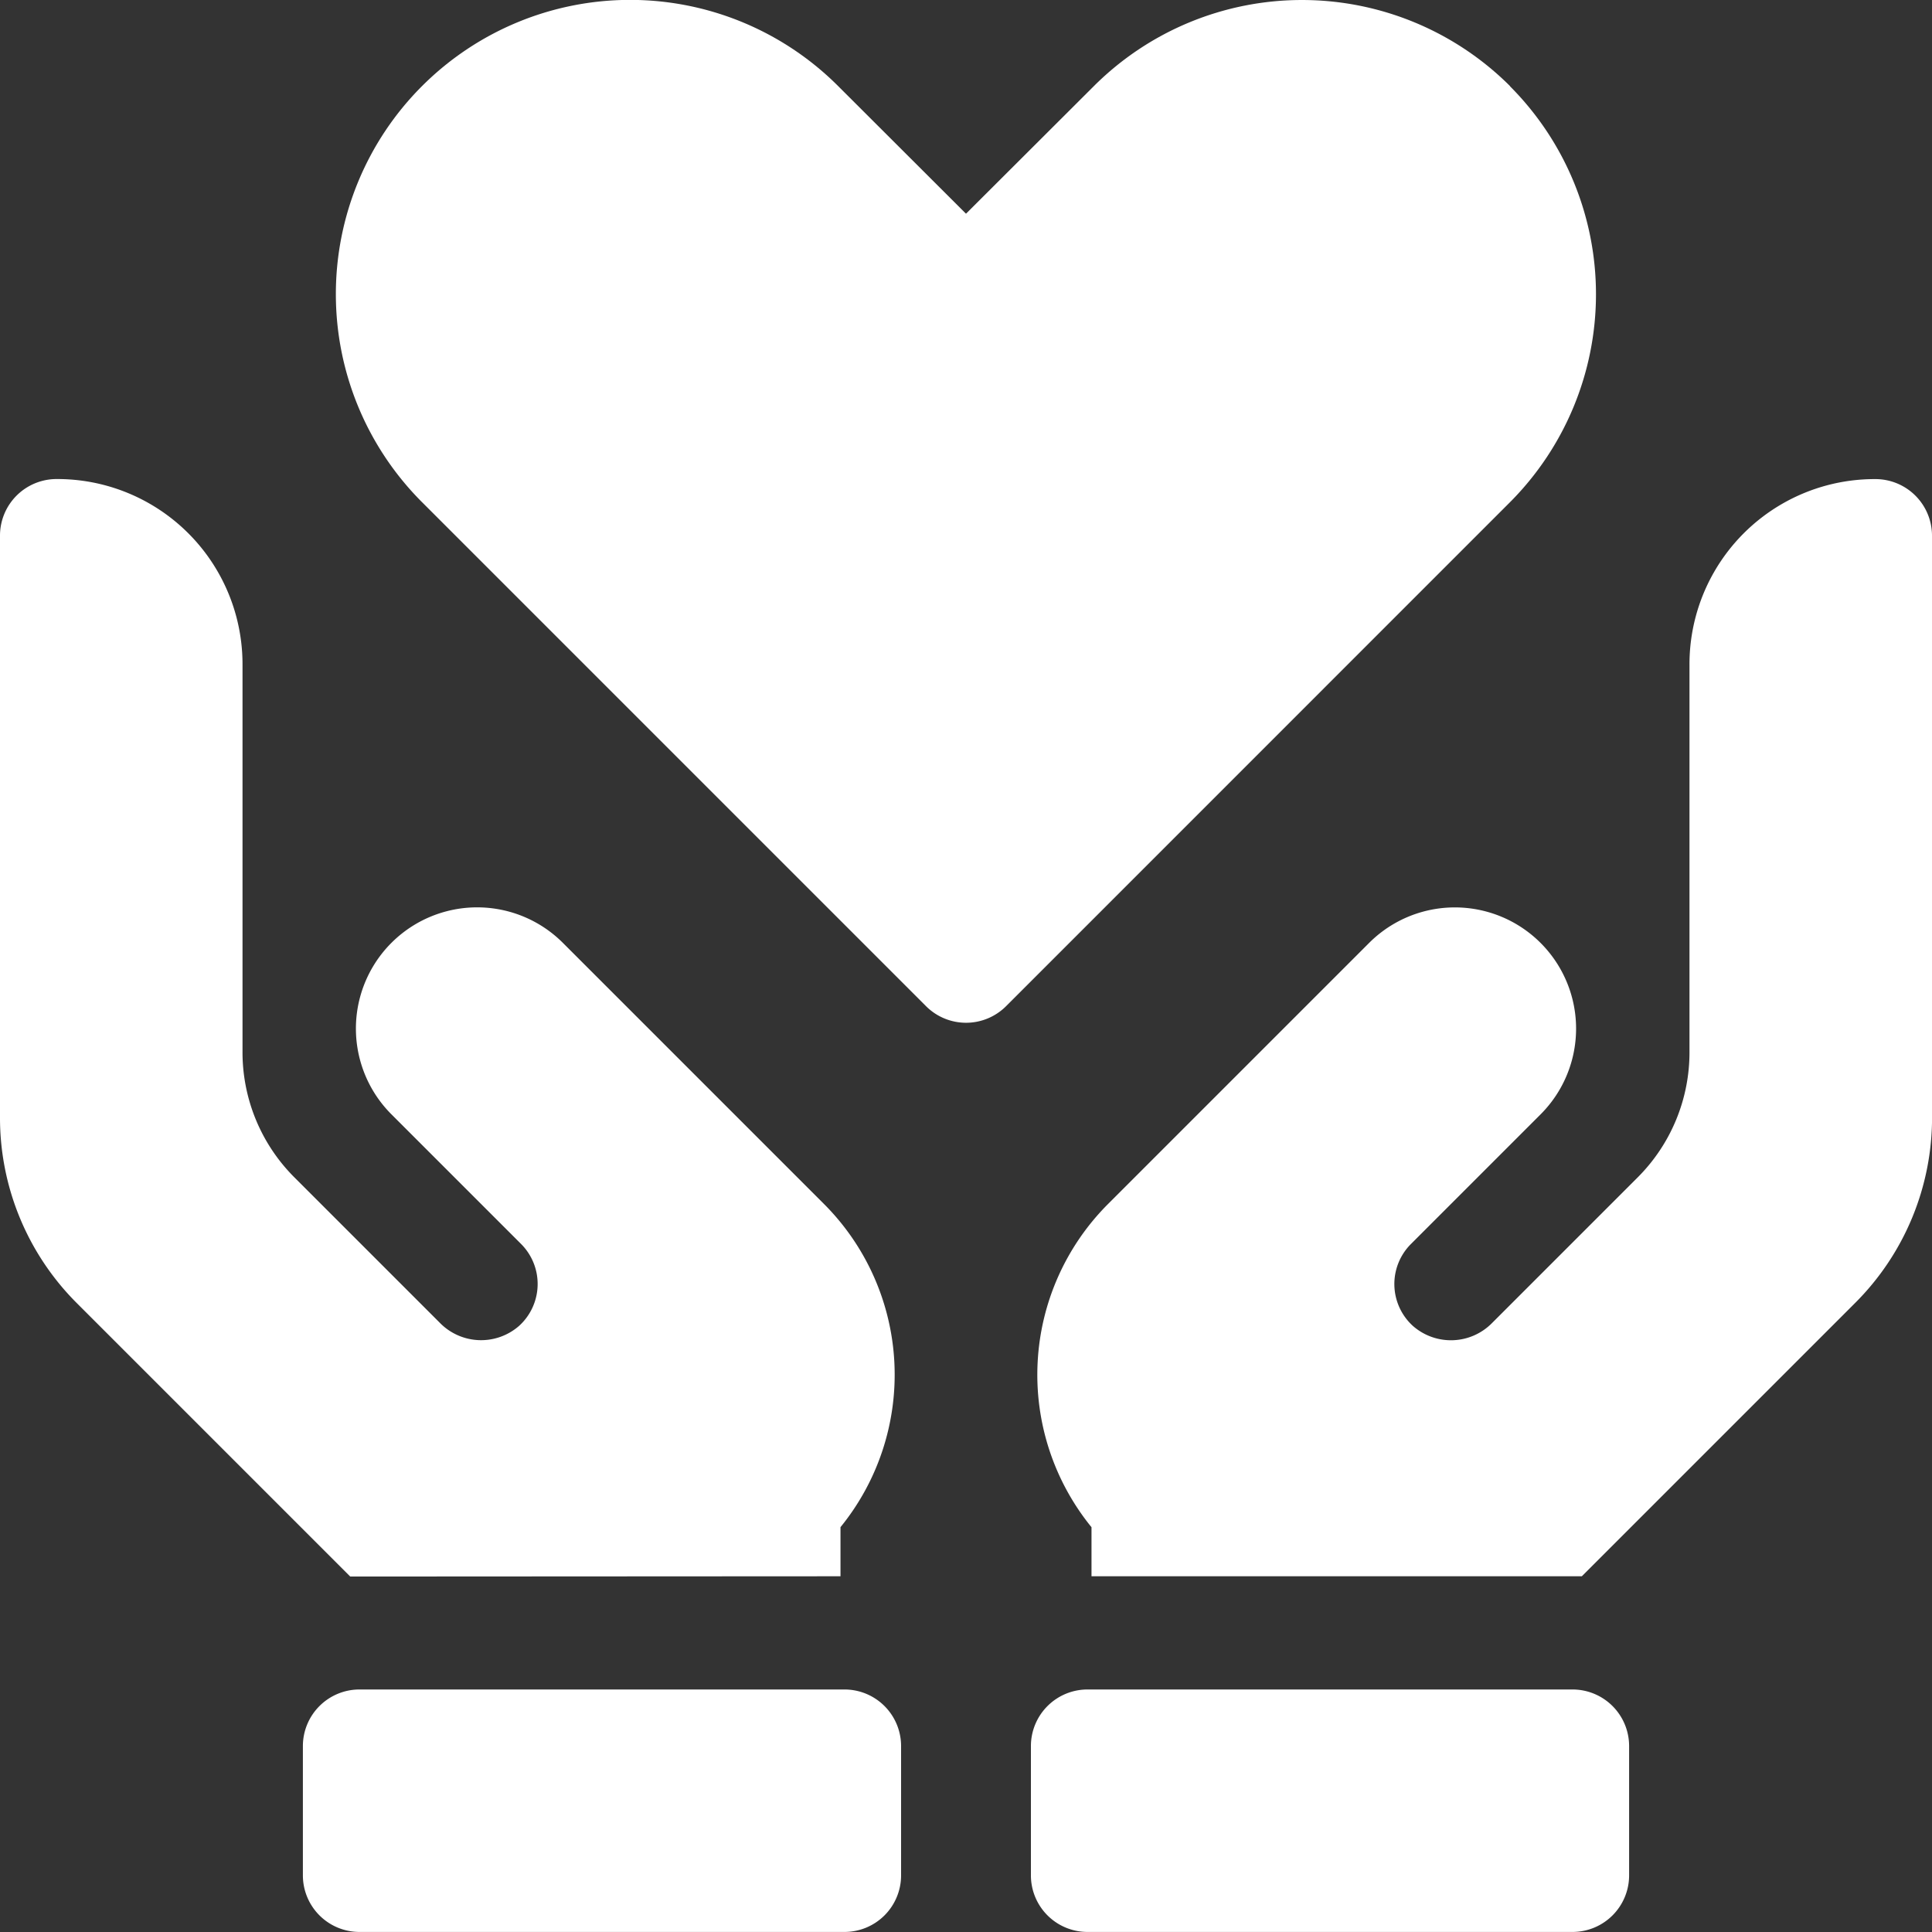 <svg xmlns="http://www.w3.org/2000/svg" width="36.16" height="36.16" viewBox="0 0 36.16 36.16"><rect x="0" y="0" width="36.16" height="36.16" fill="#333333" stroke="none"/><g id="Group_36147" data-name="Group 36147" transform="translate(0 0)"><path id="Path_8553" data-name="Path 8553" d="M111.034,1.61a5.512,5.512,0,0,0-7.786,0L100.853,4,98.459,1.61A5.505,5.505,0,0,0,90.673,9.4l9.431,9.431a1.059,1.059,0,0,0,1.5,0L111.034,9.4a5.512,5.512,0,0,0,0-7.786Z" transform="translate(-82.773)" fill="#ffffff"></path><path id="Path_8554" data-name="Path 8554" d="M15.731,147.505v-.919a4.521,4.521,0,0,0-.31-6.05l-4.886-4.886a2.269,2.269,0,0,0-3.209,3.209l2.426,2.426a1.059,1.059,0,0,1-.037,1.534,1.079,1.079,0,0,1-1.482-.057l-2.719-2.719a3.308,3.308,0,0,1-.975-2.353v-7.246a3.465,3.465,0,0,0-3.472-3.475A1.059,1.059,0,0,0,0,128.029v10.878A4.9,4.9,0,0,0,1.445,142.4l5.11,5.11Z" transform="translate(0 -118.003)" fill="#ffffff"></path><path id="Path_8555" data-name="Path 8555" d="M90.409,447.733H81.331a1.059,1.059,0,0,0-1.059,1.059v2.42a1.059,1.059,0,0,0,1.059,1.059h9.078a1.059,1.059,0,0,0,1.059-1.059v-2.42A1.059,1.059,0,0,0,90.409,447.733Z" transform="translate(-74.603 -416.112)" fill="#ffffff"></path><path id="Path_8556" data-name="Path 8556" d="M291.648,128.03a1.059,1.059,0,0,0-1.067-1.059,3.465,3.465,0,0,0-3.472,3.476v7.246a3.308,3.308,0,0,1-.975,2.353l-2.719,2.719a1.079,1.079,0,0,1-1.482.056,1.059,1.059,0,0,1-.037-1.534l2.426-2.426a2.269,2.269,0,1,0-3.209-3.209l-4.886,4.886a4.521,4.521,0,0,0-.31,6.05v.918h9.177l5.11-5.11a4.9,4.9,0,0,0,1.445-3.489Z" transform="translate(-255.488 -118.004)" fill="#ffffff"></path><path id="Path_8557" data-name="Path 8557" d="M283.332,447.733h-9.078a1.059,1.059,0,0,0-1.059,1.059v2.42a1.059,1.059,0,0,0,1.059,1.059h9.078a1.059,1.059,0,0,0,1.059-1.059v-2.42A1.059,1.059,0,0,0,283.332,447.733Z" transform="translate(-253.9 -416.112)" fill="#ffffff"></path></g></svg>